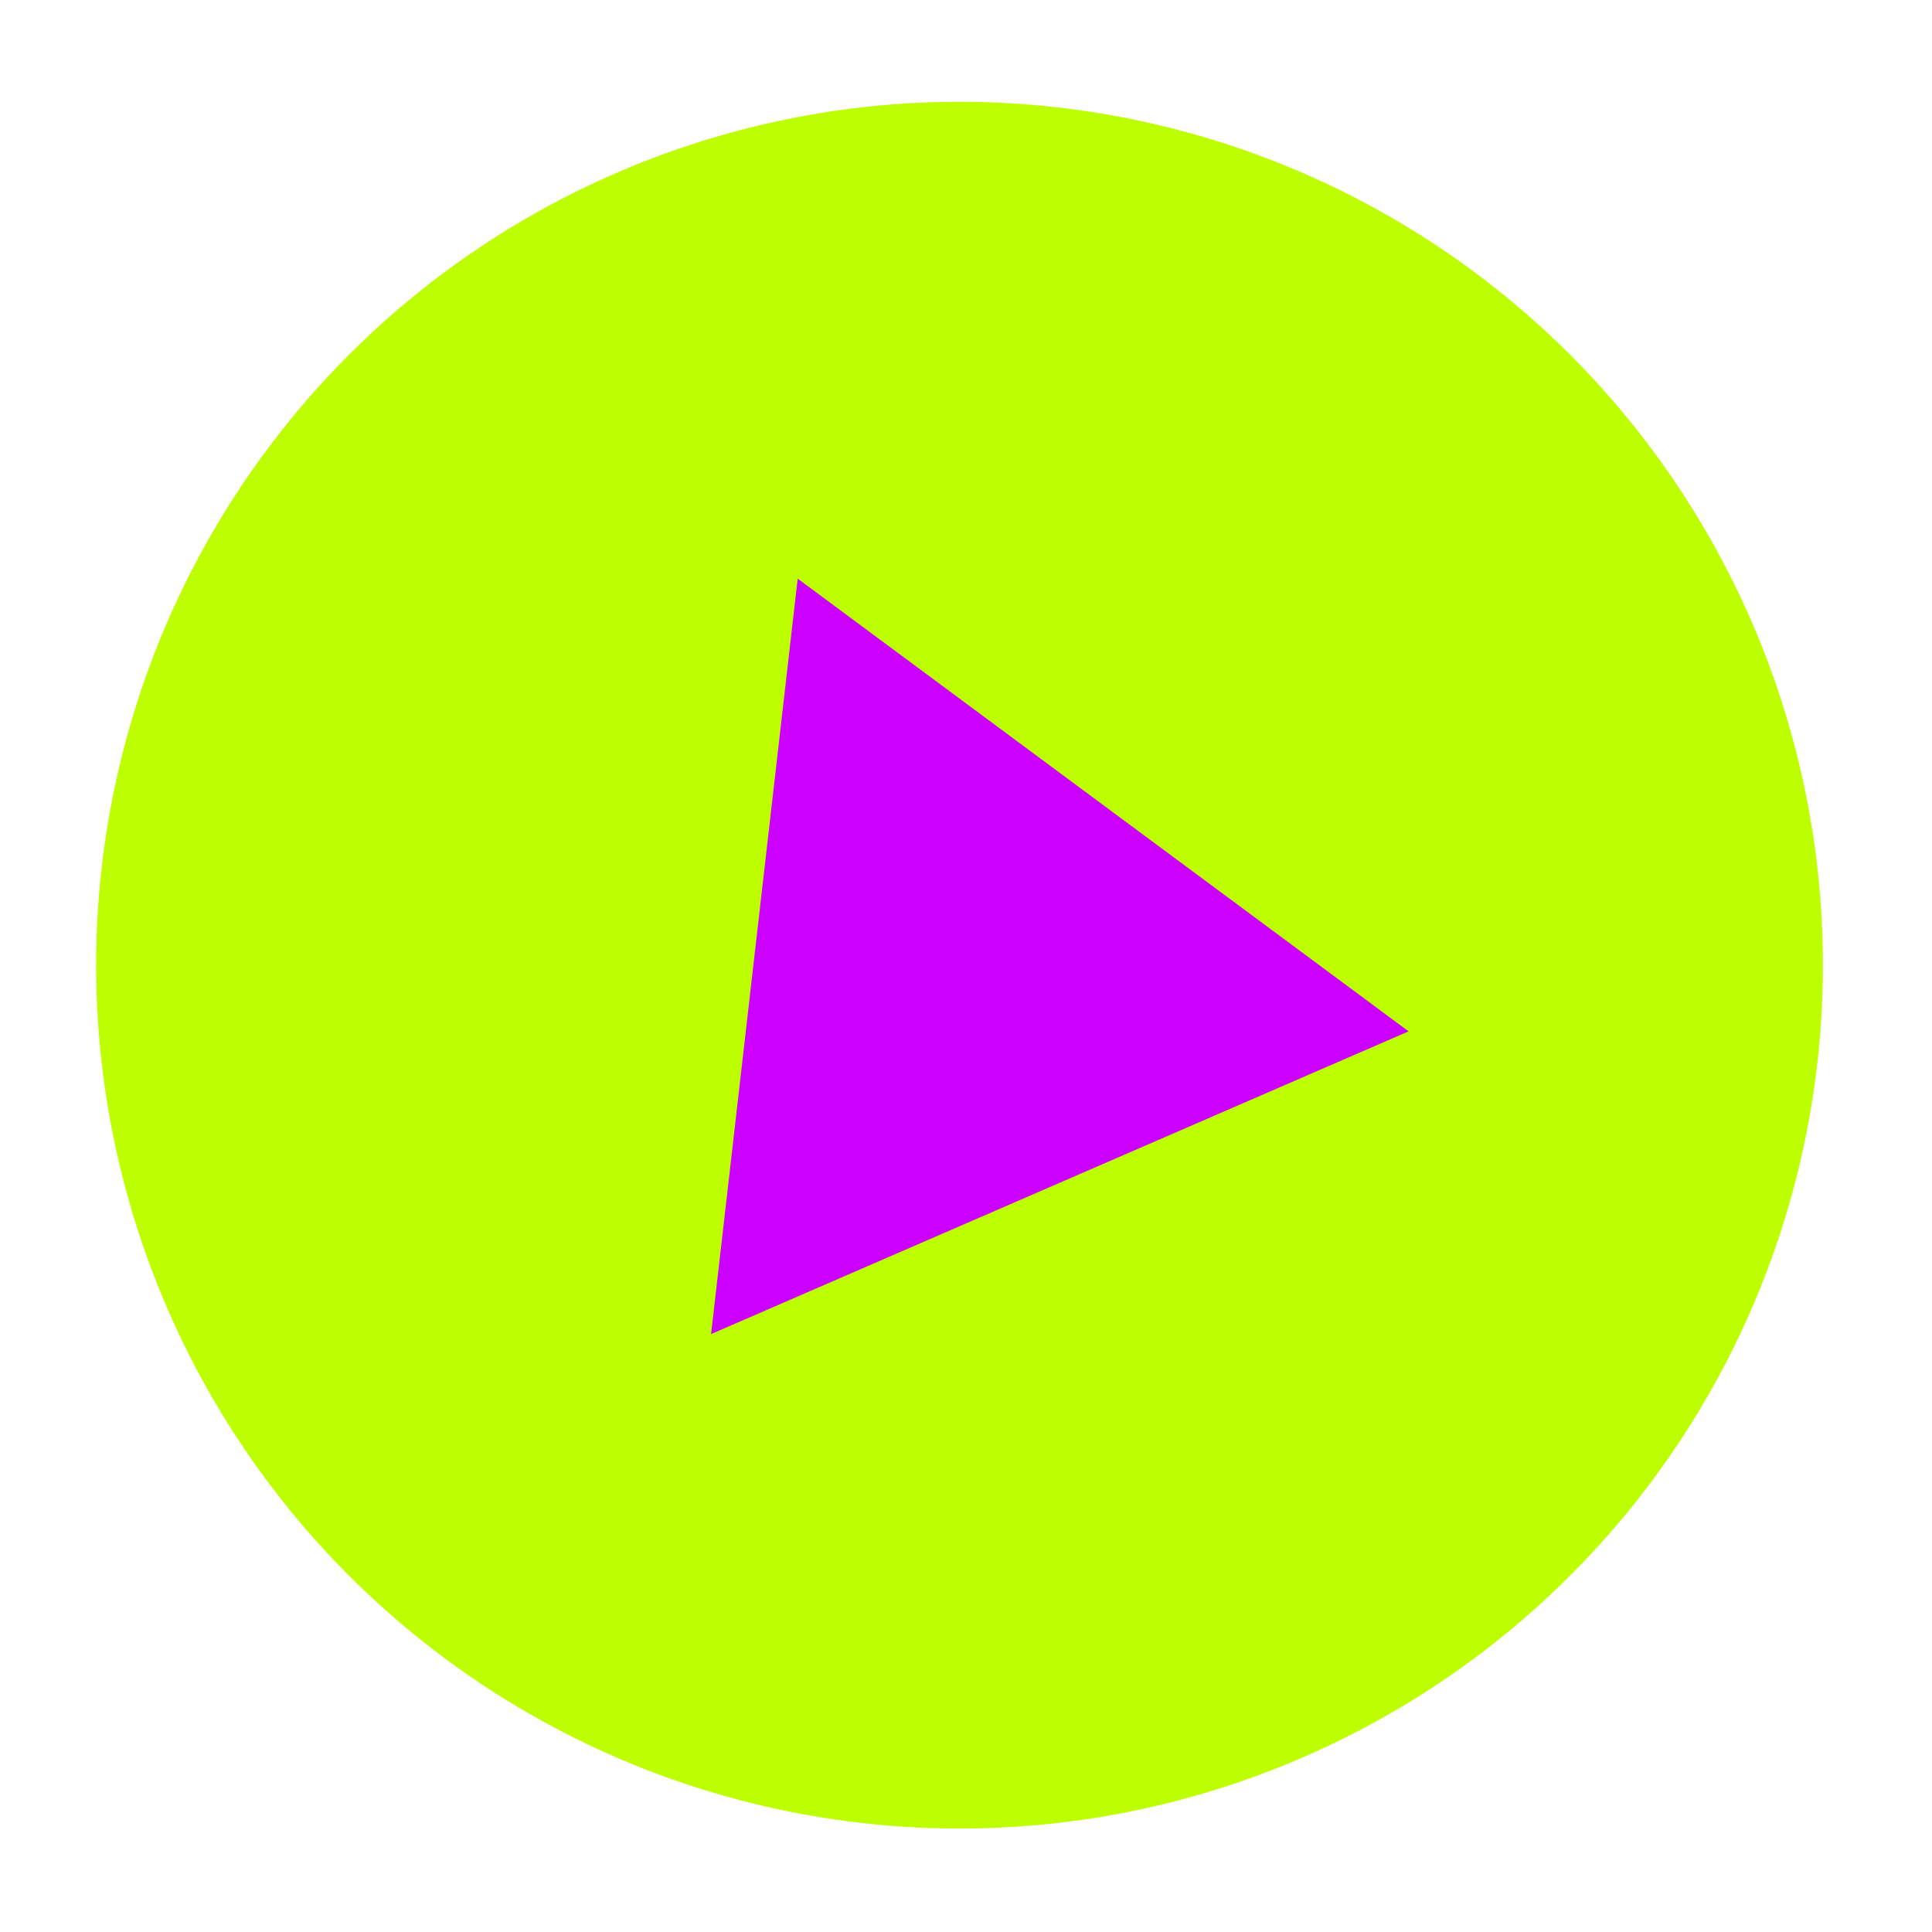 <svg width="35" height="35" viewBox="0 0 35 35" fill="none" xmlns="http://www.w3.org/2000/svg">
<circle cx="17.383" cy="17.485" r="15.641" transform="rotate(6.54 17.383 17.485)" fill="#BDFF00"/>
<path d="M25.518 18.684L12.882 24.168L14.451 10.483L25.518 18.684Z" fill="#CC00FF"/>
</svg>
